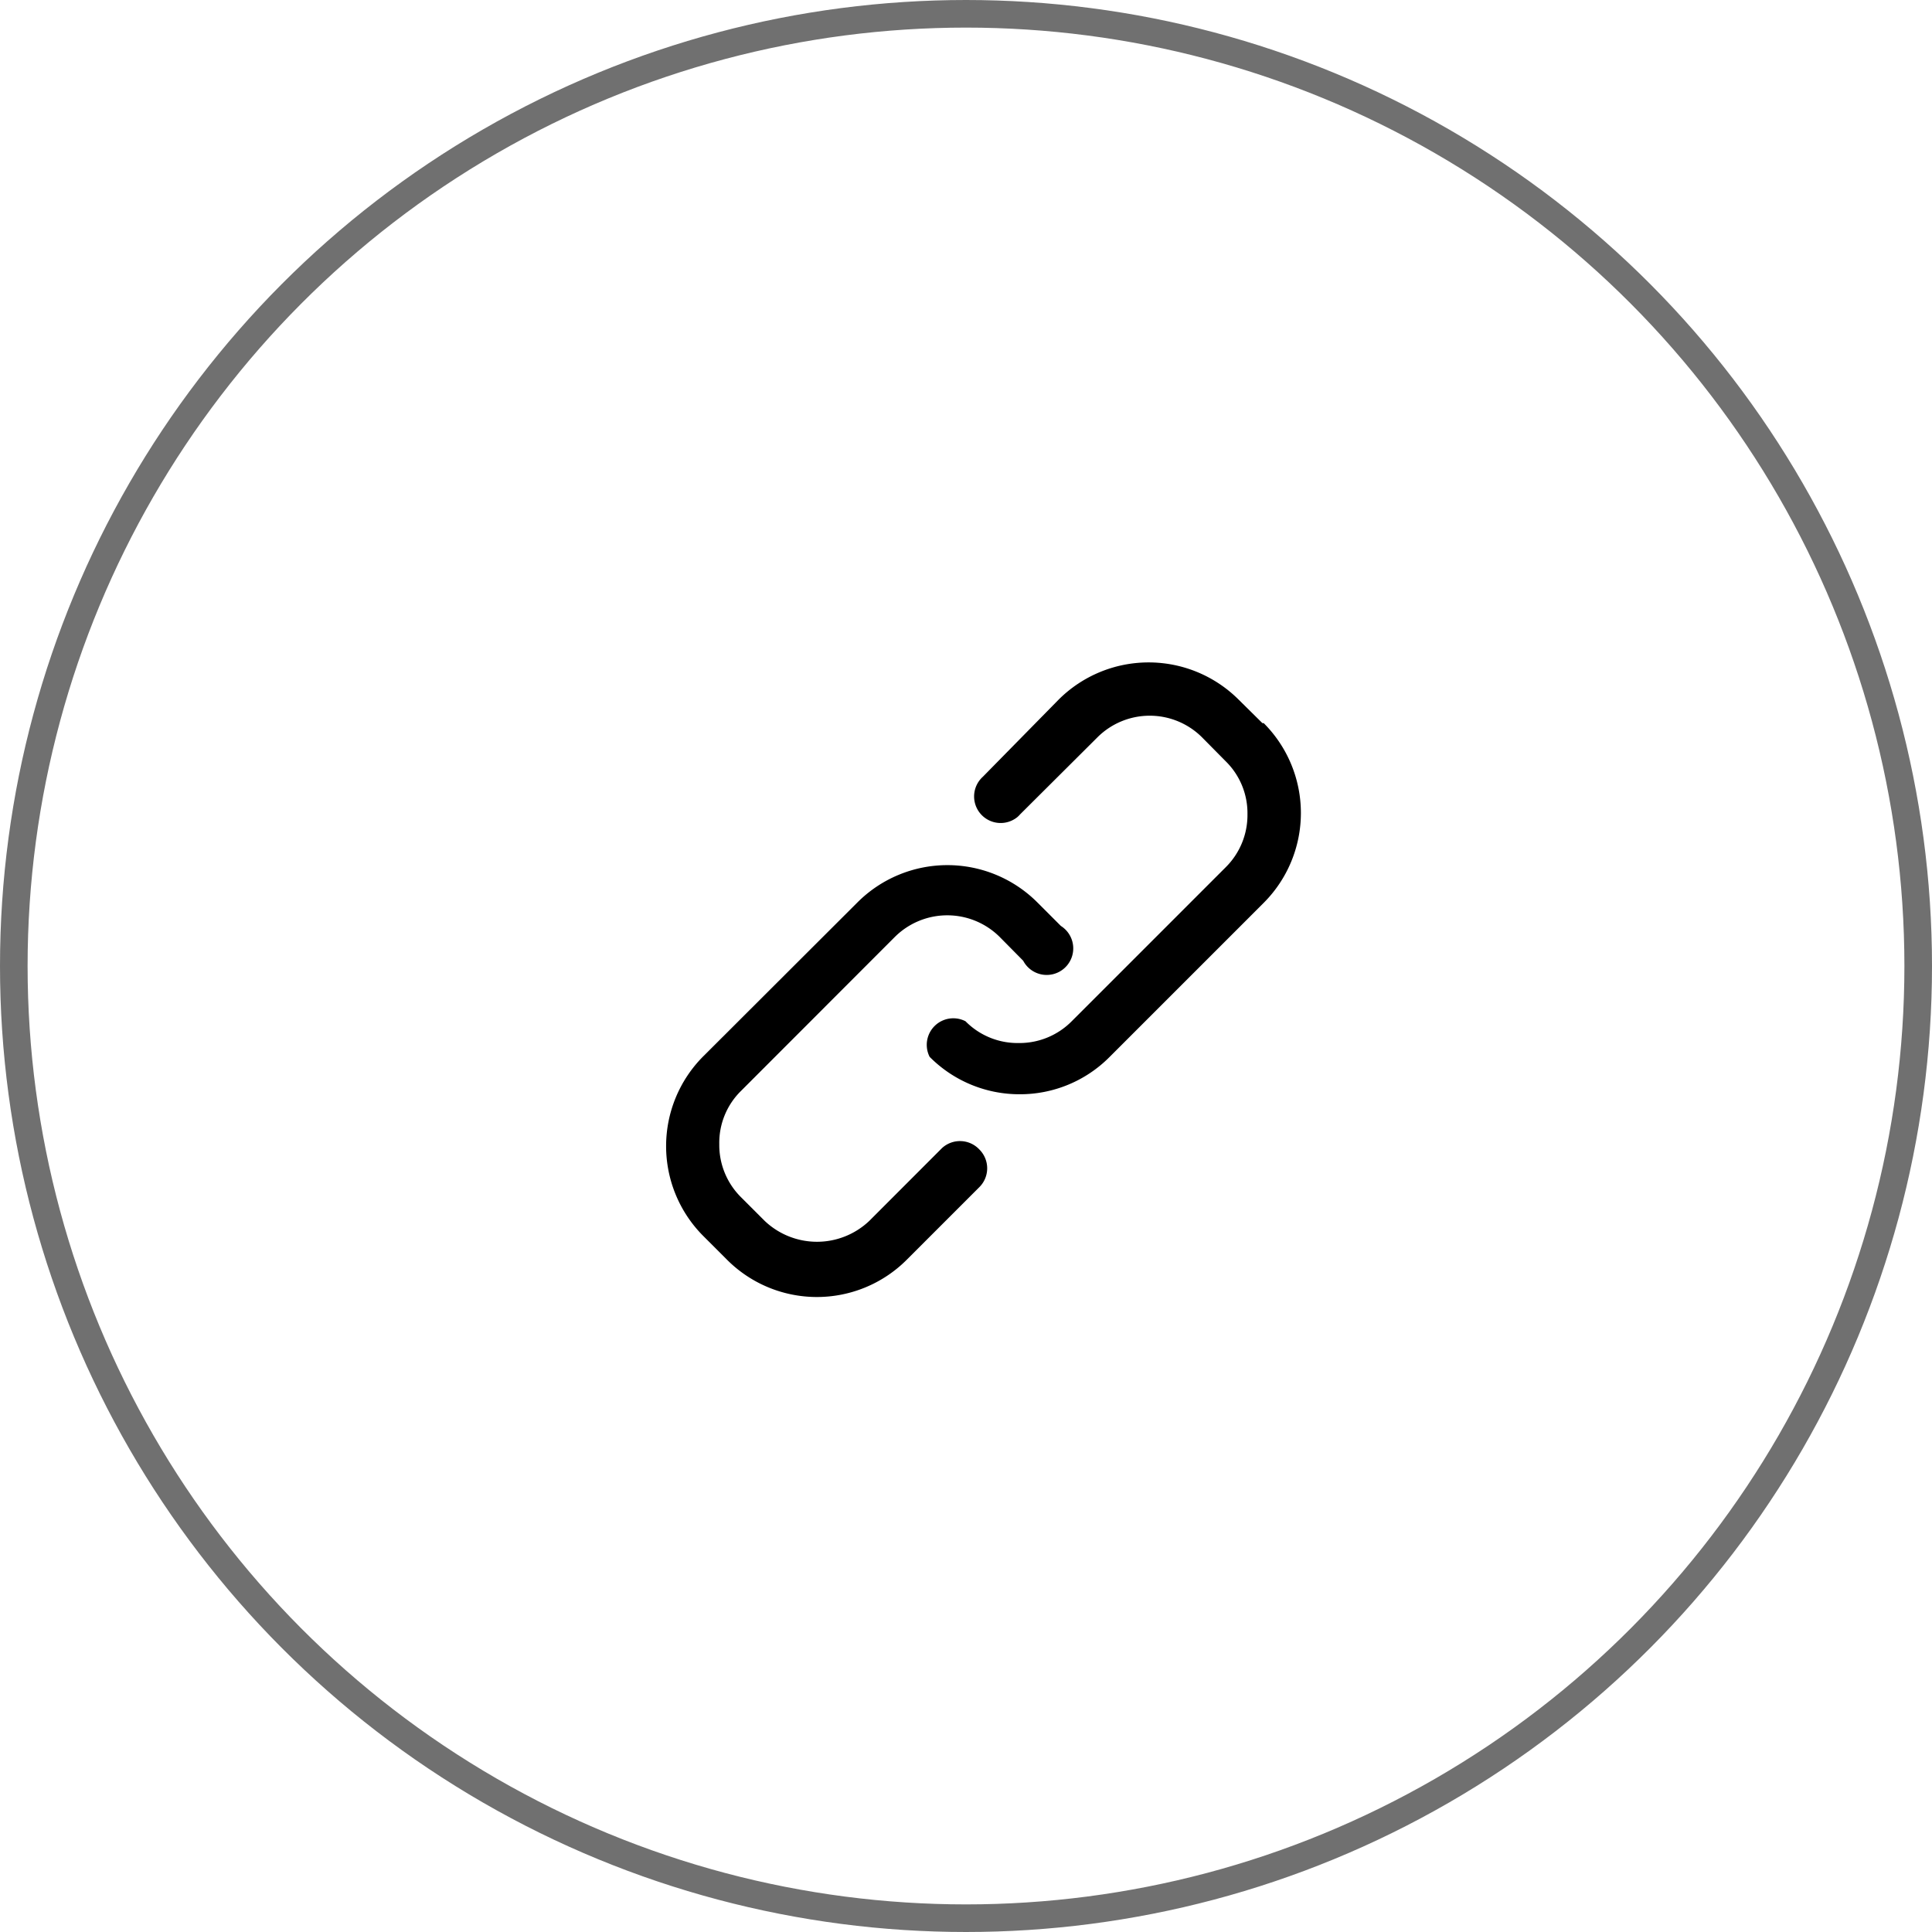 <svg xmlns="http://www.w3.org/2000/svg" width="70" height="70" viewBox="0 0 70 70">
  <g id="URL" transform="translate(-1.866)">
    <g id="link" transform="translate(26 24)">
      <g id="그룹_404" data-name="그룹 404">
        <path id="패스_1103" data-name="패스 1103" d="M10.133,25.672,7.5,28.308a2.751,2.751,0,0,1-3.79,0l-.856-.856a2.663,2.663,0,0,1-.789-1.924A2.634,2.634,0,0,1,2.851,23.6L8.43,18.016a2.693,2.693,0,0,1,3.79,0l.856.866a.962.962,0,1,0,1.366-1.26l-.856-.856a4.607,4.607,0,0,0-6.512,0L1.486,22.344a4.607,4.607,0,0,0,0,6.512l.856.856a4.6,4.6,0,0,0,6.5.019l.019-.019,2.626-2.626a.962.962,0,0,0,.006-1.36l-.006-.006A.962.962,0,0,0,10.133,25.672Z" transform="translate(-0.138 -8.073)"/>
        <path id="패스_1104" data-name="패스 1104" d="M31.941,2.346l-.866-.856a4.617,4.617,0,0,0-6.512,0l-2.751,2.8A.962.962,0,0,0,23.064,5.75a.981.981,0,0,0,.1-.1l2.8-2.789a2.683,2.683,0,0,1,3.79,0l.856.866A2.634,2.634,0,0,1,31.4,5.645a2.663,2.663,0,0,1-.789,1.924l-5.579,5.579a2.663,2.663,0,0,1-1.924.789h0a2.646,2.646,0,0,1-1.924-.789.962.962,0,0,0-1.3,1.289,4.579,4.579,0,0,0,3.261,1.356h0A4.569,4.569,0,0,0,26.4,14.446l5.588-5.588a4.607,4.607,0,0,0,0-6.512Z" transform="translate(-10.336 -0.146)"/>
      </g>
    </g>
    <g id="타원_92" data-name="타원 92" transform="translate(1.866)" fill="none" stroke="#707070" stroke-width="1">
      <circle cx="35" cy="35" r="35" stroke="none"/>
      <circle cx="35" cy="35" r="34.5" fill="none"/>
    </g>
  </g>
</svg>
